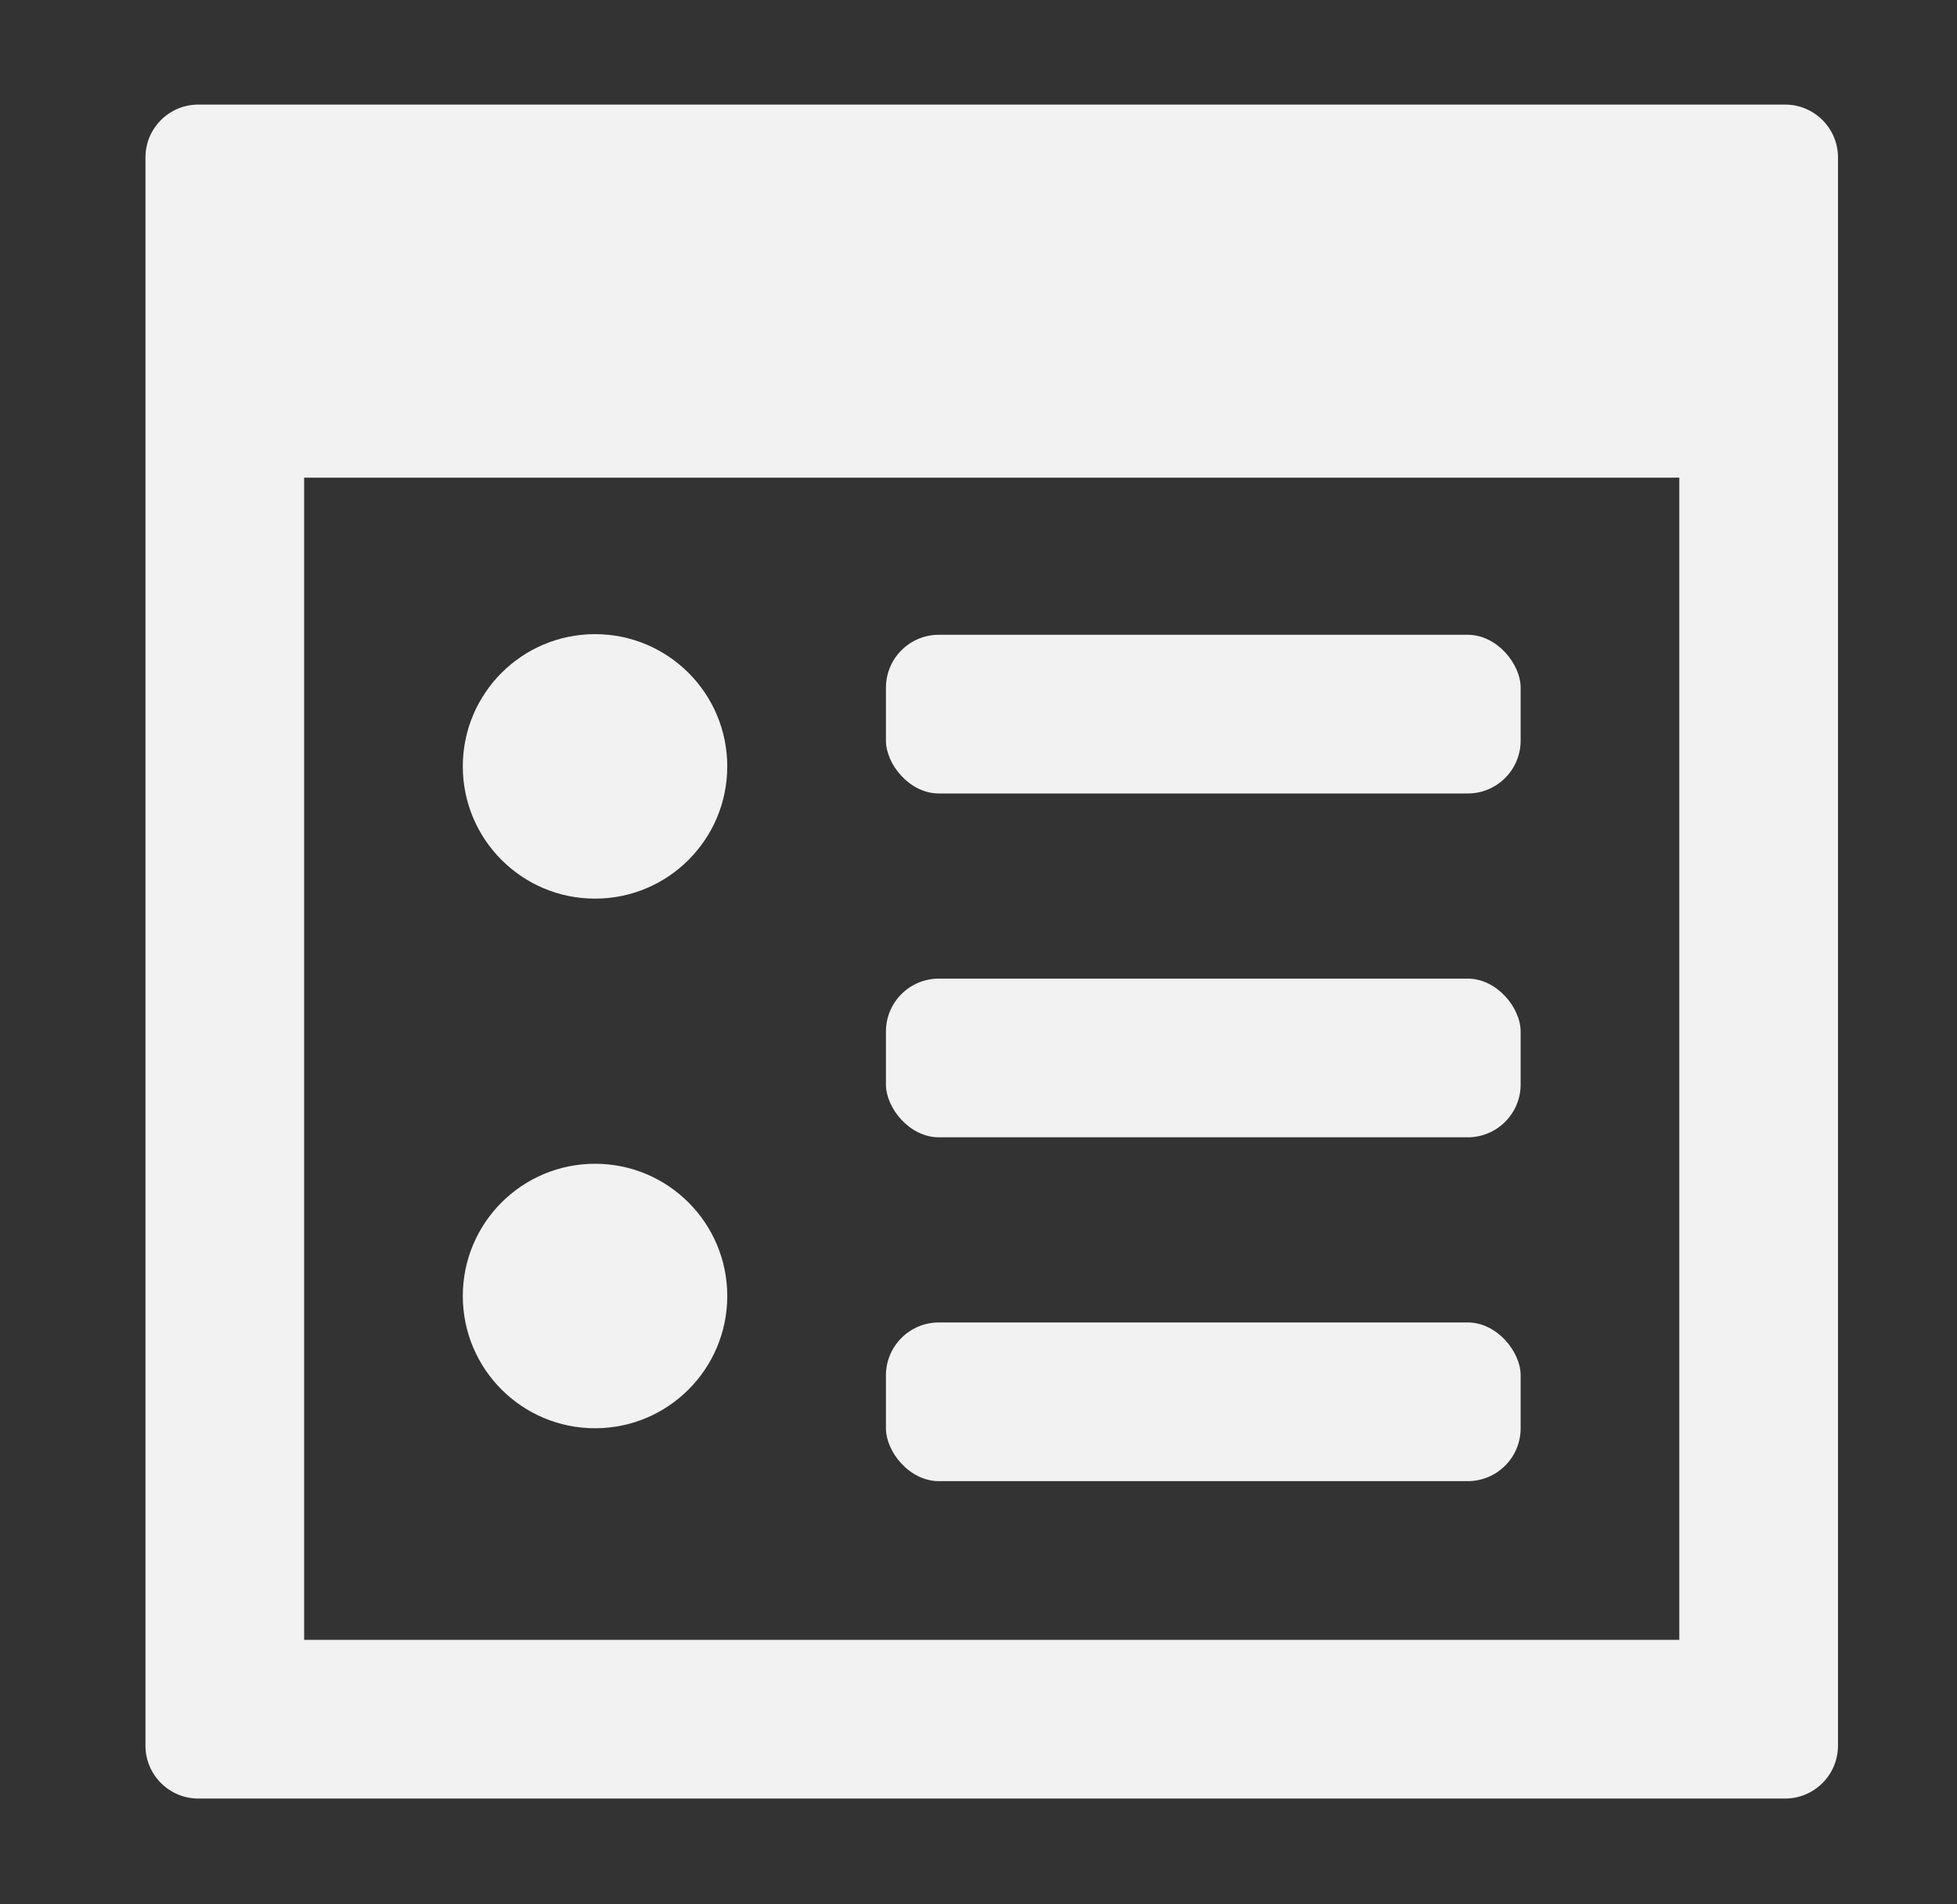 <svg width="37" height="36" viewBox="0 0 37 36" fill="none" xmlns="http://www.w3.org/2000/svg">
<rect x="0" y="0" width="37" height="36" fill="#333333" stroke="none"/>
<rect x="16.75" y="12" width="12" height="3" rx="1" fill="#F2F2F2"/>
<rect x="16.75" y="18.5" width="12" height="3" rx="1" fill="#F2F2F2"/>
<rect x="16.75" y="25" width="12" height="3" rx="1" fill="#F2F2F2"/>
<path fill-rule="evenodd" clip-rule="evenodd" d="M5.75 9.03V31H31.75V9.03H5.75ZM2.75 2.977C2.75 2.424 3.198 1.977 3.75 1.977H33.75C34.302 1.977 34.75 2.424 34.75 2.977V33C34.75 33.552 34.302 34 33.75 34H3.75C3.198 34 2.75 33.552 2.75 33V2.977Z" fill="#F2F2F2"/>
<circle cx="11.25" cy="14.488" r="2.5" fill="#F2F2F2"/>
<circle cx="11.25" cy="24.5" r="2.5" fill="#F2F2F2"/>
</svg>

